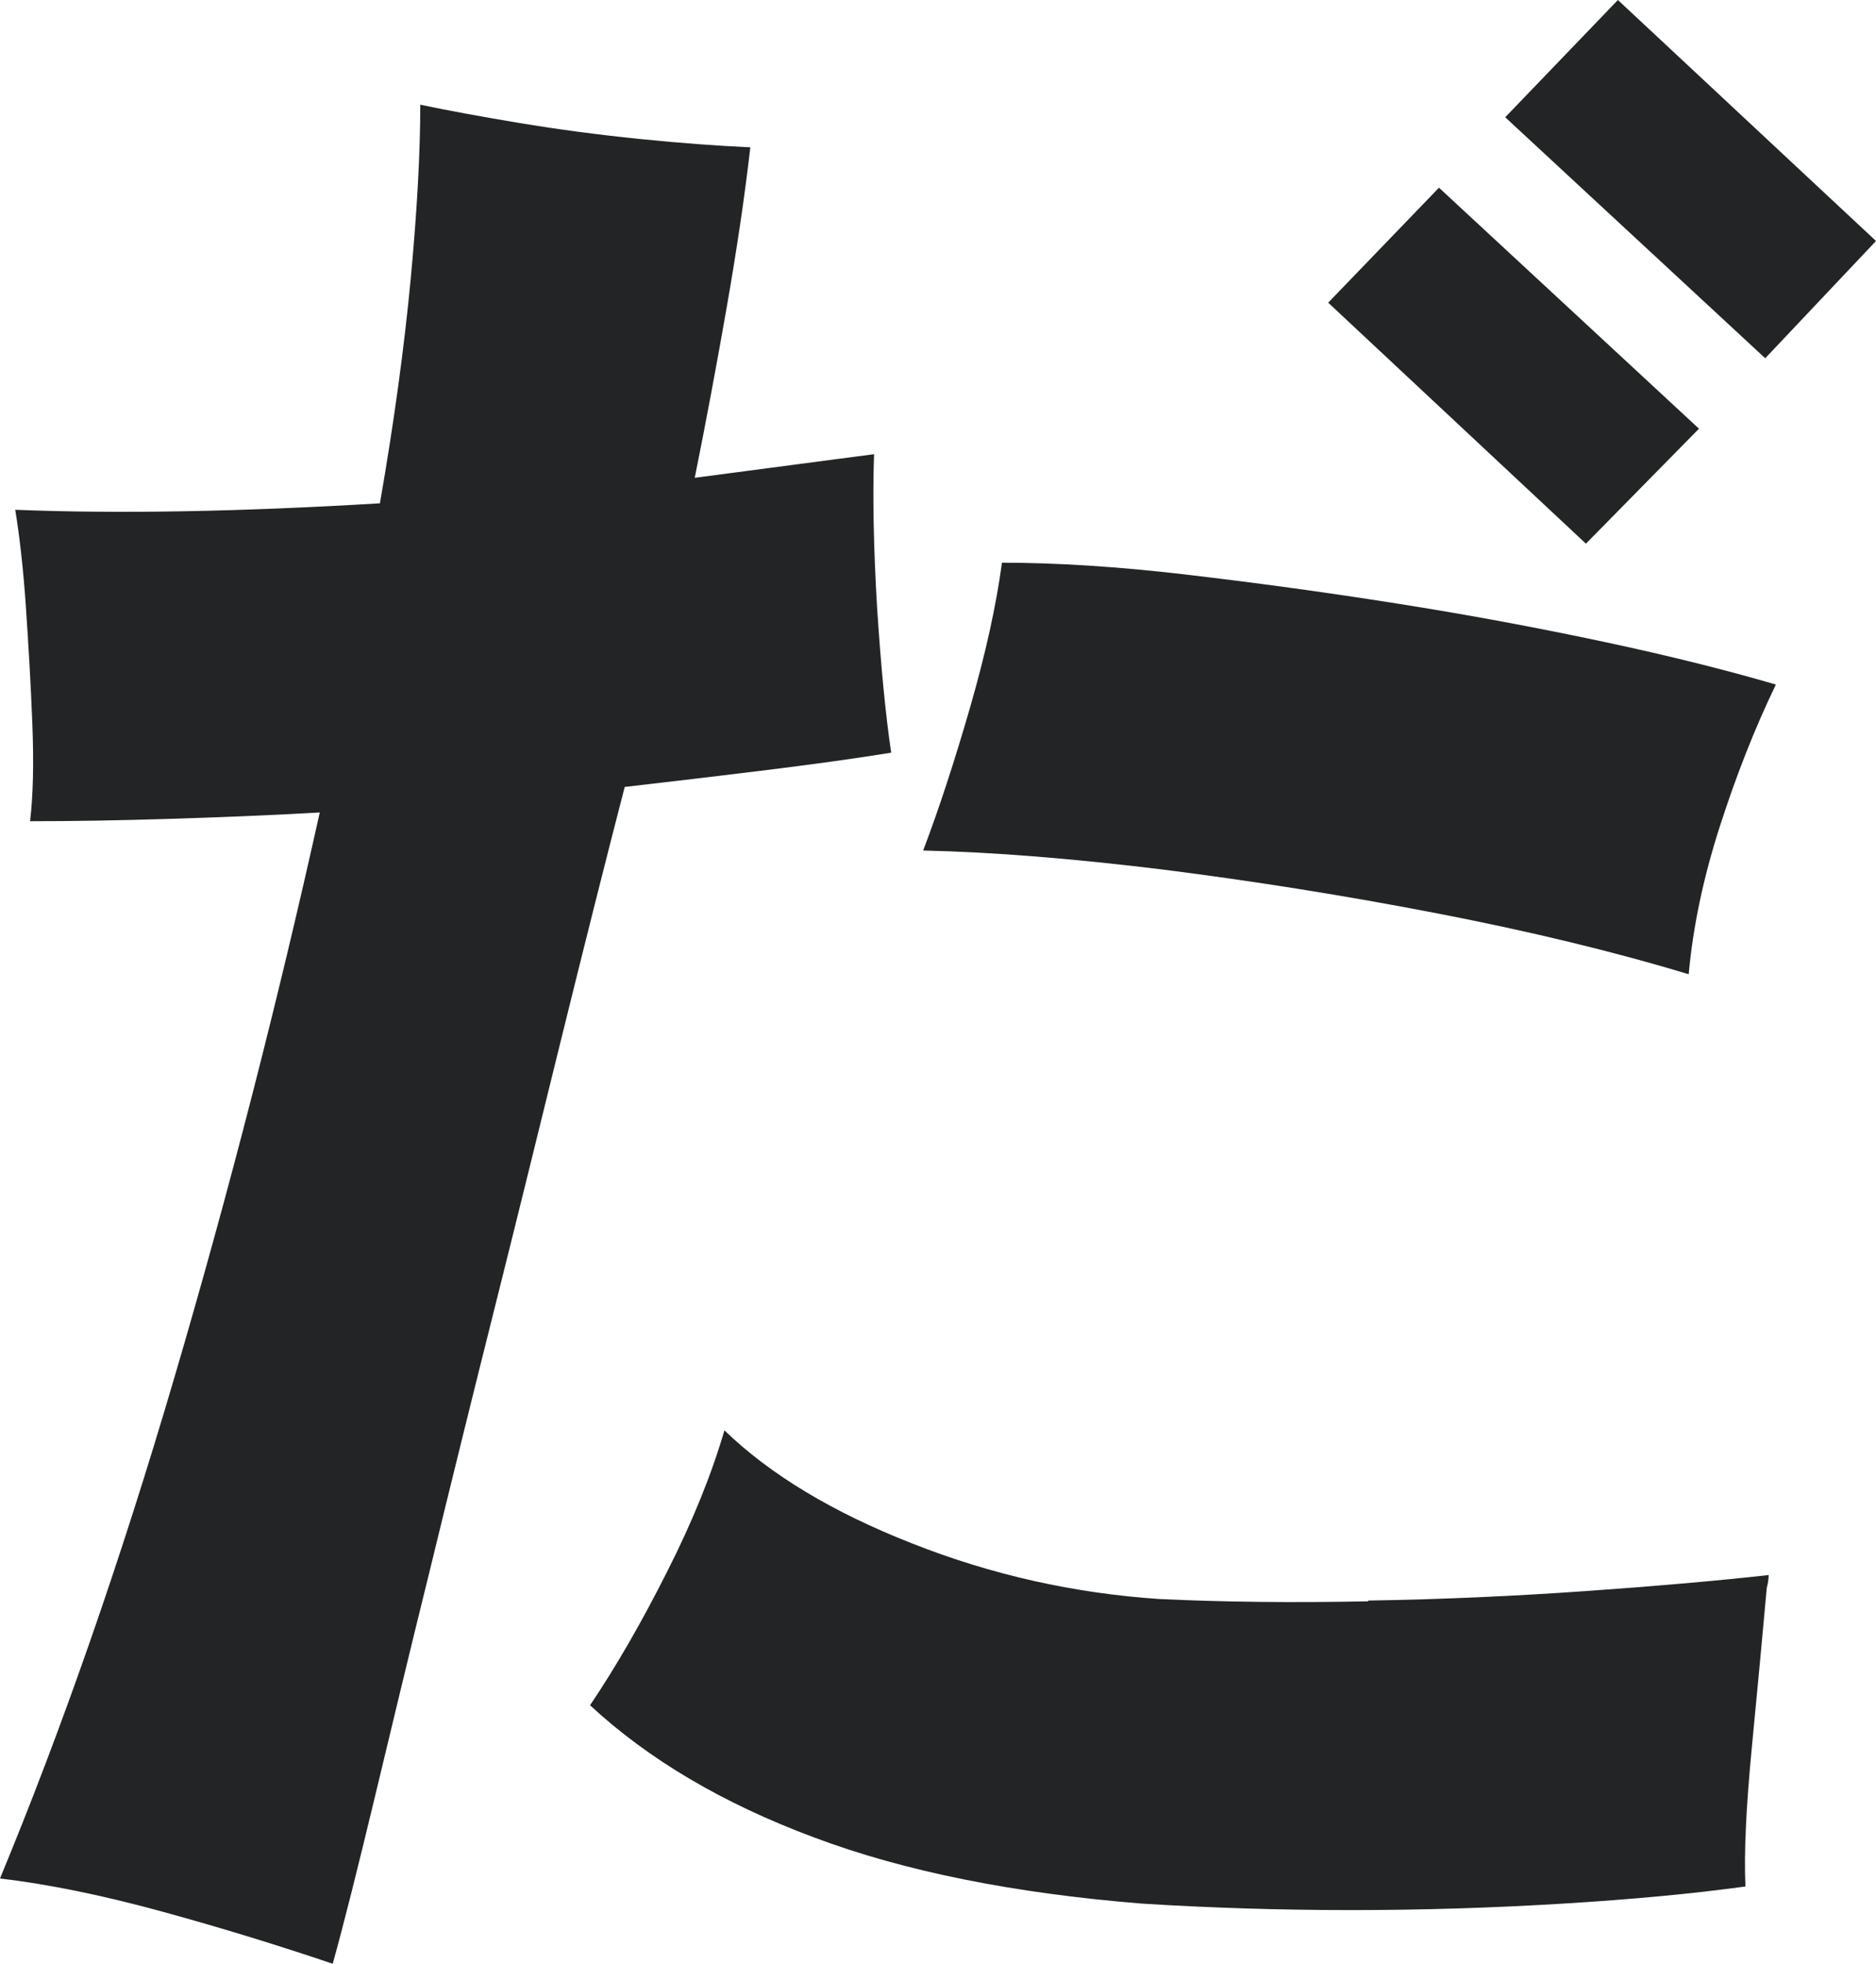<?xml version="1.0" encoding="UTF-8"?><svg id="_レイヤー_2" xmlns="http://www.w3.org/2000/svg" viewBox="0 0 49.28 51.58"><defs><style>.cls-1{fill:#222426;}</style></defs><g id="_レイヤー_1-2"><path class="cls-1" d="M35.95,42.06c-1.98.04-3.81.02-5.49-.06-2.24-.15-4.4-.63-6.5-1.46-2.09-.82-3.73-1.81-4.93-2.97-.34,1.16-.84,2.4-1.51,3.72-.67,1.33-1.34,2.49-2.02,3.5,1.53,1.42,3.49,2.58,5.88,3.47,2.39.9,5.27,1.47,8.62,1.74,1.75.11,3.58.17,5.49.17s3.76-.06,5.57-.17c1.81-.11,3.41-.26,4.79-.45-.04-.9.02-2.12.17-3.67.15-1.55.28-2.94.39-4.17.04-.15.05-.26.05-.34-1.34.15-2.94.29-4.79.42-1.85.13-3.76.22-5.74.25Z"/><polygon class="cls-1" points="39.54 3.08 46.37 9.41 49.28 6.33 42.5 0 39.54 3.08"/><polygon class="cls-1" points="44.63 11.26 37.8 4.93 34.89 7.95 41.66 14.28 44.63 11.26"/><path class="cls-1" d="M20.19,20.22c1.21-.15,2.29-.3,3.22-.45-.15-1.01-.27-2.28-.37-3.81-.09-1.53-.12-2.87-.08-4.03-.6.08-1.31.17-2.13.28-.82.11-1.68.22-2.58.34.3-1.49.58-2.99.84-4.48.26-1.49.47-2.89.62-4.2-.86-.04-1.83-.11-2.91-.22-1.08-.11-2.14-.25-3.16-.42s-1.89-.33-2.6-.48c0,1.23-.08,2.75-.25,4.56-.17,1.81-.44,3.78-.81,5.91-3.66.22-6.85.28-9.58.17.11.67.21,1.52.28,2.55.07,1.03.13,2.05.17,3.08.04,1.03.02,1.88-.06,2.55,1.12,0,2.32-.02,3.61-.06,1.29-.04,2.62-.09,4-.17-1.12,5.04-2.39,9.98-3.81,14.81-1.42,4.84-2.95,9.23-4.59,13.19,1.27.15,2.69.44,4.26.87,1.57.43,3.06.89,4.48,1.37.3-1.08.66-2.52,1.09-4.31.43-1.79.91-3.8,1.46-6.02.54-2.22,1.11-4.53,1.71-6.92.6-2.39,1.18-4.76,1.76-7.11.58-2.35,1.13-4.54,1.65-6.55,1.3-.15,2.57-.3,3.78-.45Z"/><path class="cls-1" d="M36.68,15.85c-1.9-.3-3.75-.55-5.54-.76-1.79-.21-3.4-.31-4.82-.31-.15,1.12-.43,2.39-.84,3.81-.41,1.42-.82,2.67-1.23,3.75,1.83.04,3.93.21,6.3.5,2.37.3,4.77.68,7.2,1.15,2.43.47,4.63,1,6.61,1.6.11-1.23.38-2.52.81-3.86.43-1.34.92-2.59,1.48-3.75-1.27-.37-2.77-.75-4.51-1.12-1.74-.37-3.55-.71-5.46-1.01Z"/></g></svg>